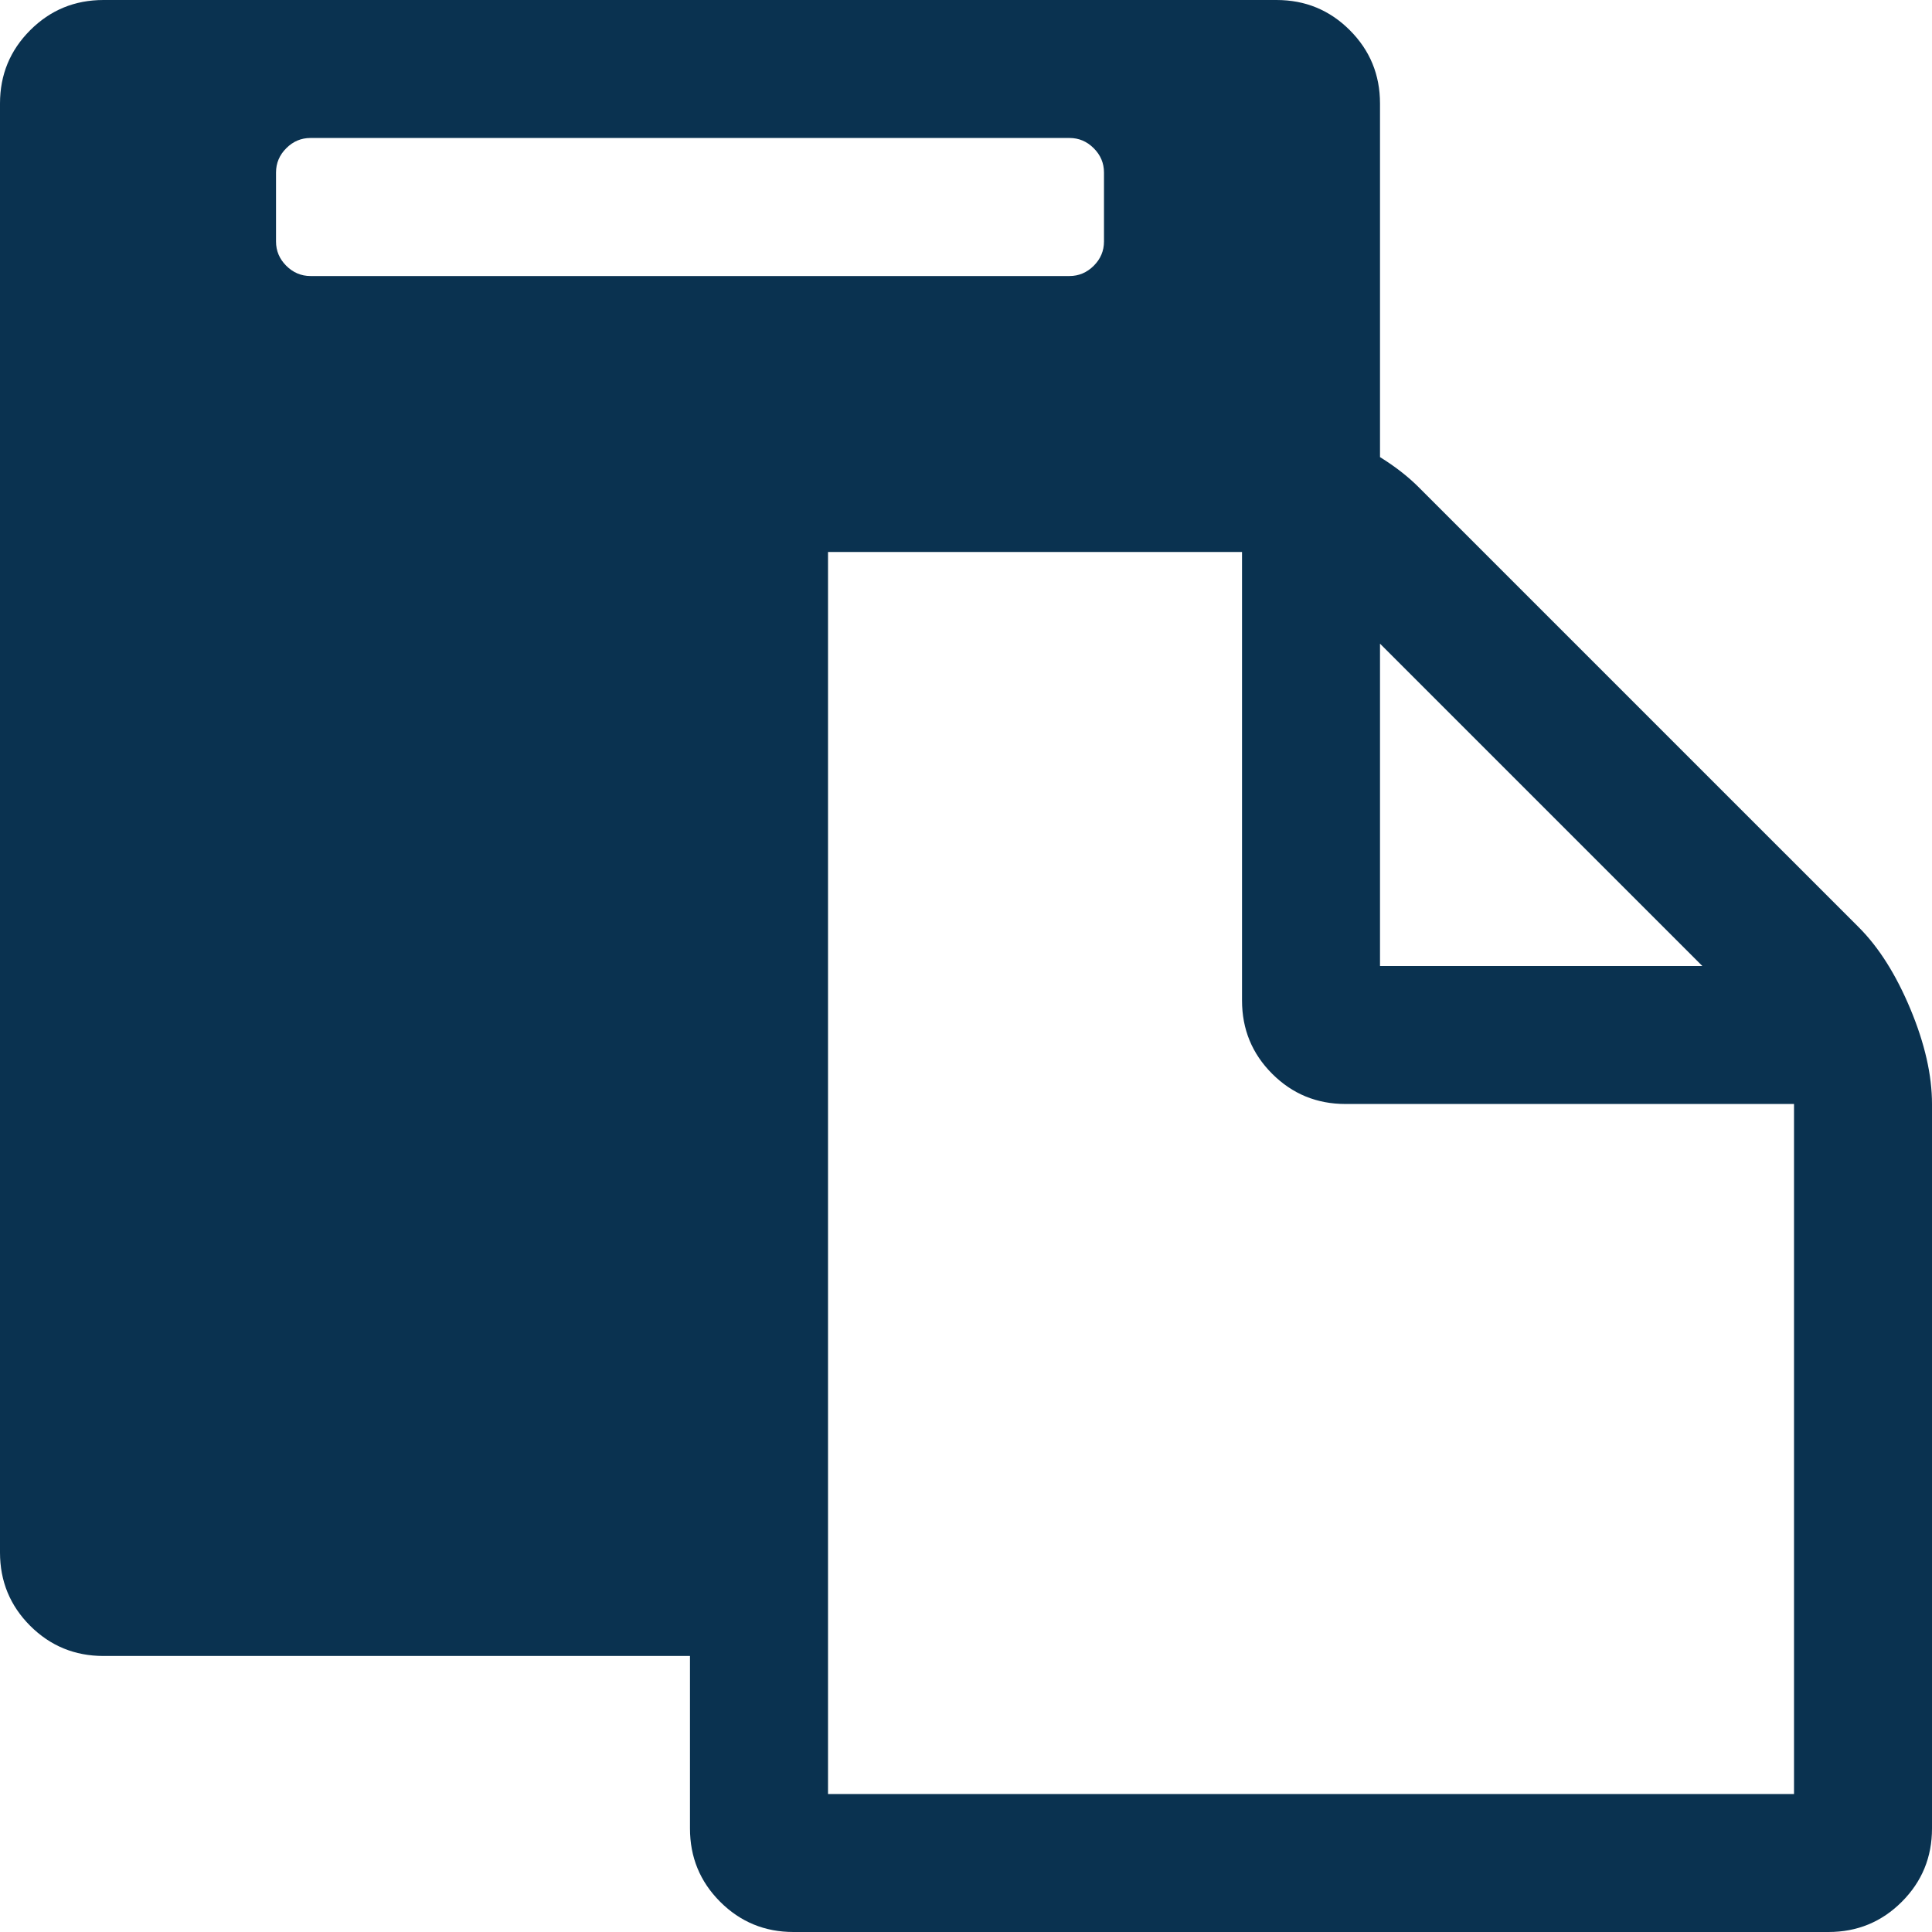 <svg width="38" height="38" viewBox="0 0 38 38" fill="none" xmlns="http://www.w3.org/2000/svg">
<g clip-path="url(#clip0_84_587)">
<path d="M16.286 35.286H35.286V21.714H26.464C25.899 21.714 25.418 21.516 25.022 21.12C24.627 20.725 24.429 20.244 24.429 19.679V10.857H16.286V35.286ZM21.714 4.75V3.393C21.714 3.209 21.647 3.05 21.513 2.916C21.378 2.781 21.22 2.714 21.036 2.714H6.107C5.923 2.714 5.764 2.781 5.63 2.916C5.496 3.05 5.429 3.209 5.429 3.393V4.75C5.429 4.934 5.496 5.093 5.63 5.227C5.764 5.361 5.923 5.429 6.107 5.429H21.036C21.22 5.429 21.378 5.361 21.513 5.227C21.647 5.093 21.714 4.934 21.714 4.75ZM27.143 19H33.483L27.143 12.66V19ZM38 21.714V35.964C38 36.53 37.802 37.01 37.406 37.406C37.01 37.802 36.53 38 35.964 38H15.607C15.042 38 14.561 37.802 14.165 37.406C13.769 37.01 13.571 36.53 13.571 35.964V32.571H2.036C1.47 32.571 0.99 32.373 0.594 31.978C0.198 31.582 0 31.101 0 30.536V2.036C0 1.47 0.198 0.99 0.594 0.594C0.99 0.198 1.47 0 2.036 0H25.107C25.673 0 26.153 0.198 26.549 0.594C26.945 0.99 27.143 1.47 27.143 2.036V8.991C27.44 9.175 27.694 9.373 27.906 9.585L36.558 18.237C36.954 18.632 37.293 19.17 37.576 19.848C37.859 20.527 38 21.149 38 21.714Z" fill="#0A3250"/>
</g>
<defs>
<clipPath id="clip0_84_587">
<rect width="38" height="38" fill="white"/>
</clipPath>
</defs>
</svg>
